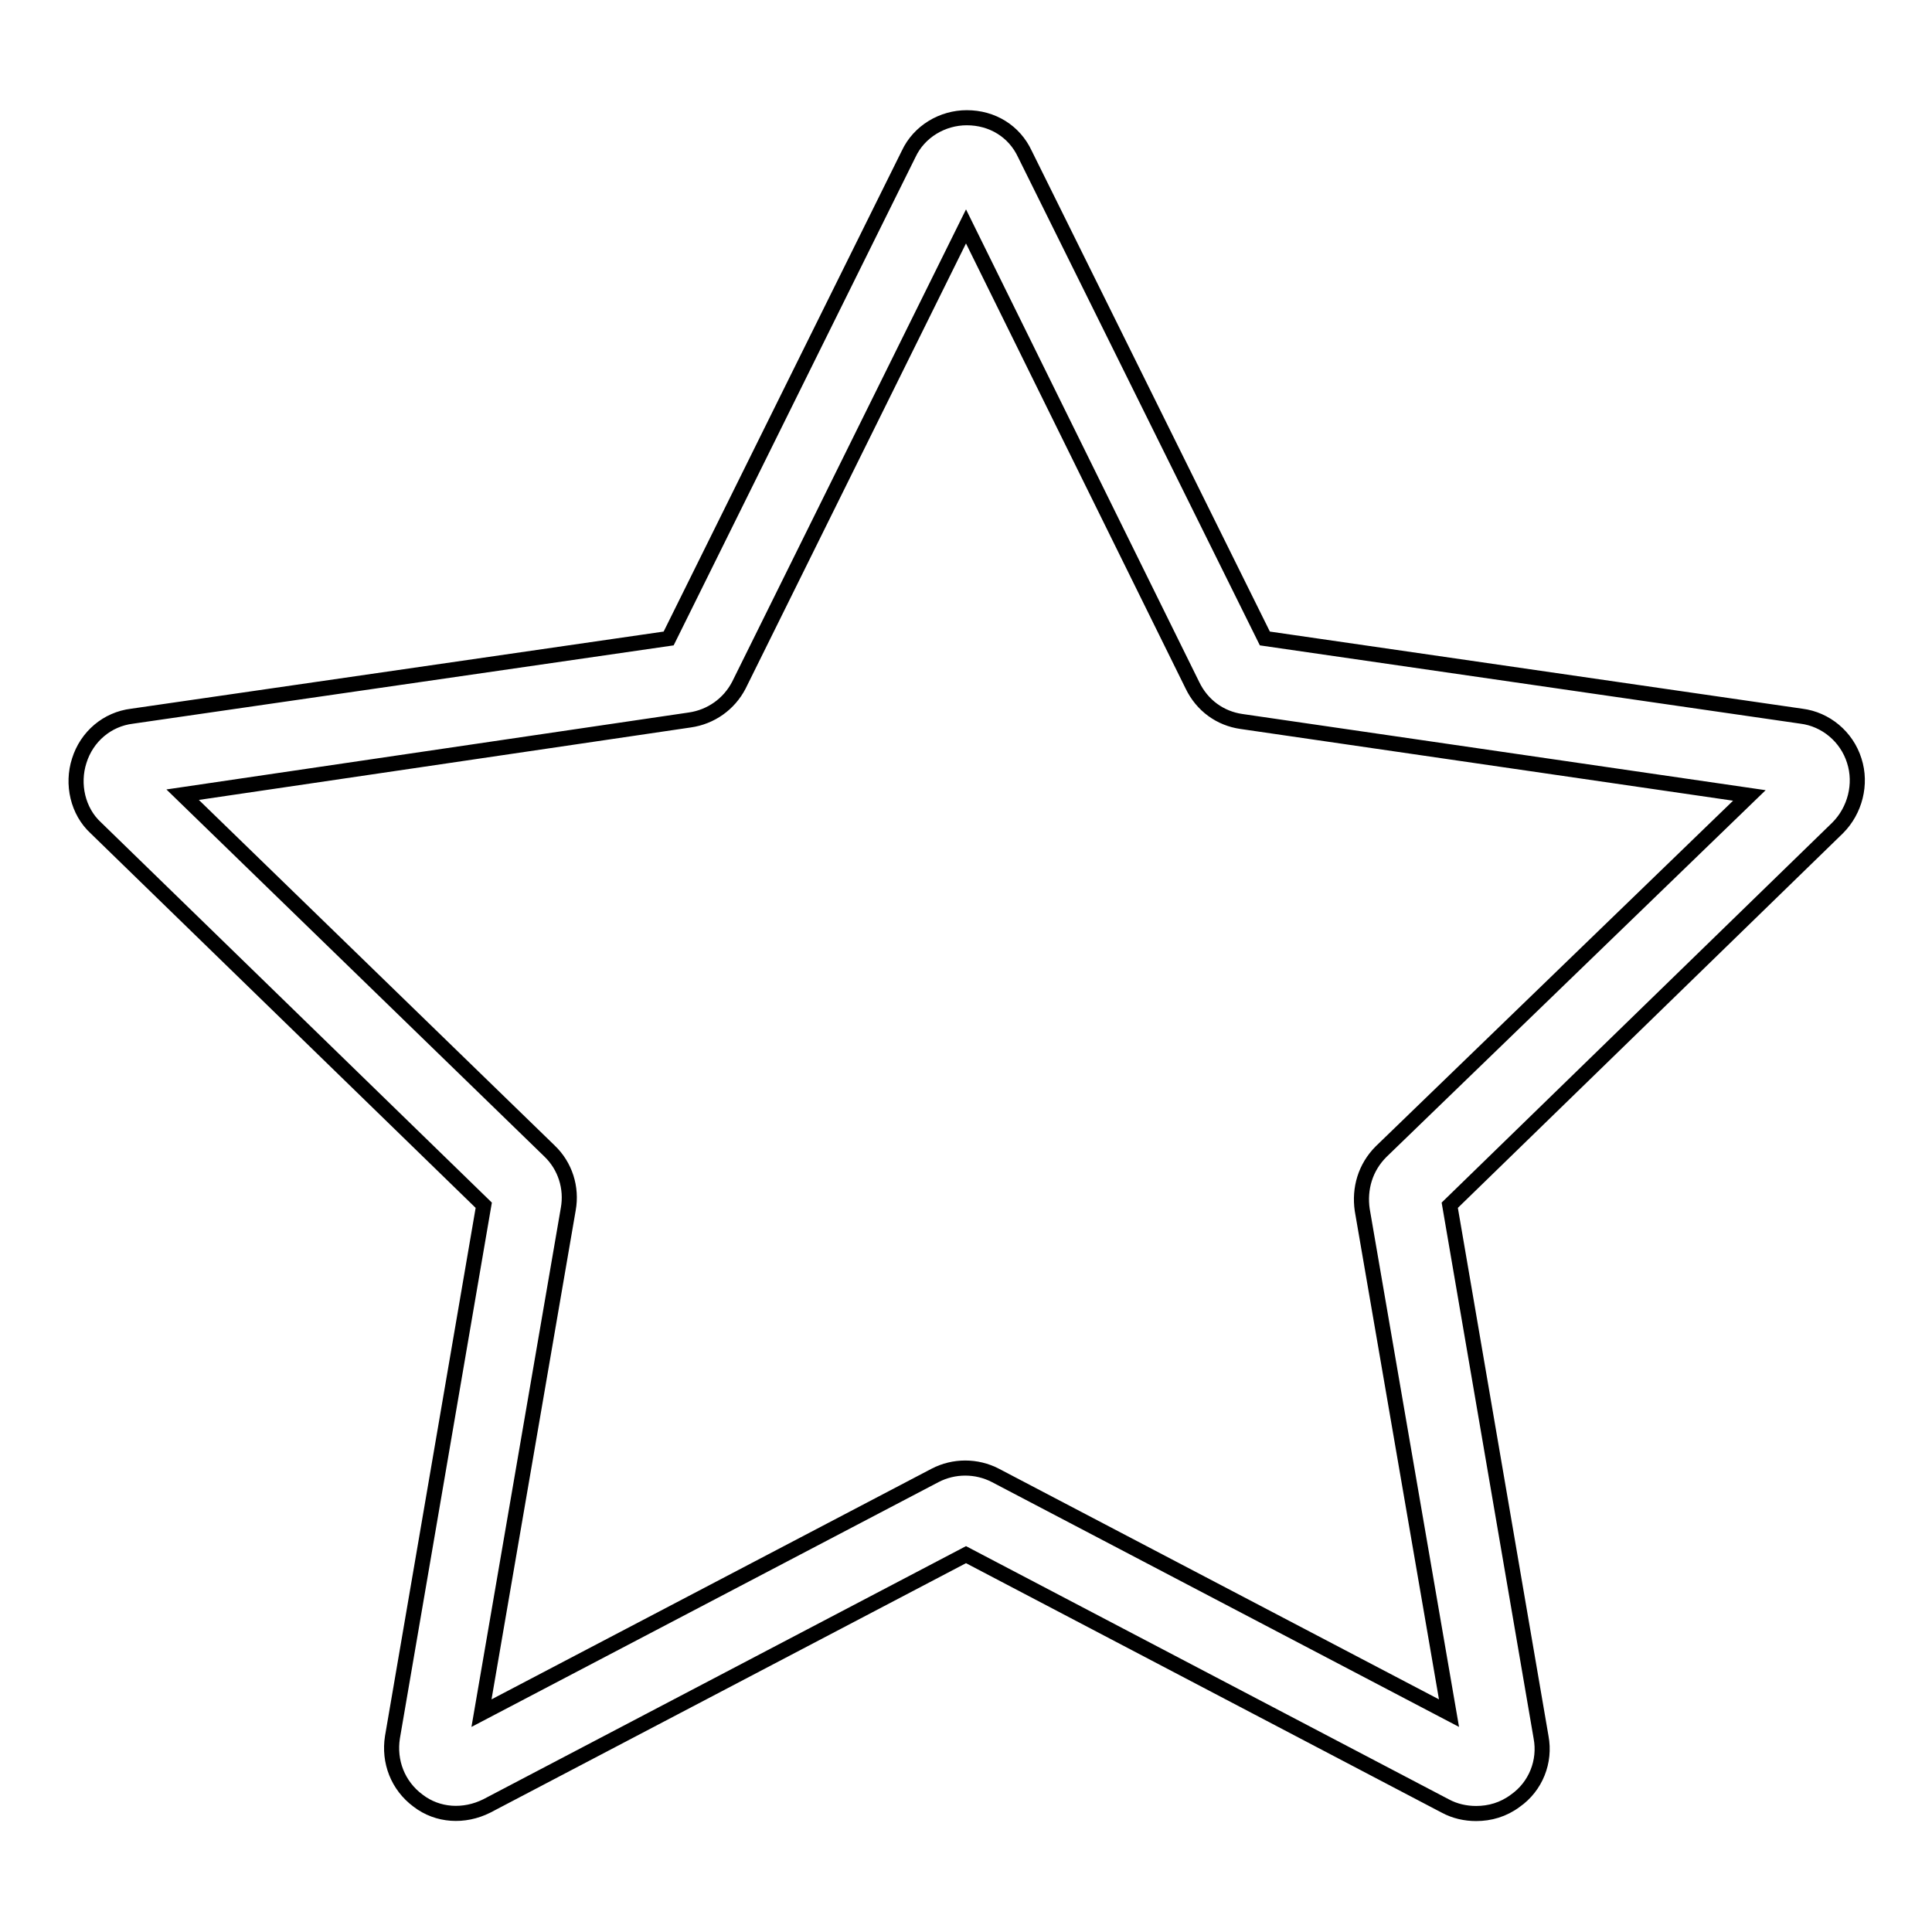 <?xml version="1.0" encoding="utf-8"?>
<!-- Svg Vector Icons : http://www.onlinewebfonts.com/icon -->
<!DOCTYPE svg PUBLIC "-//W3C//DTD SVG 1.1//EN" "http://www.w3.org/Graphics/SVG/1.1/DTD/svg11.dtd">
<svg version="1.1" xmlns="http://www.w3.org/2000/svg" xmlns:xlink="http://www.w3.org/1999/xlink" x="0px" y="0px" viewBox="0 0 256 256" enable-background="new 0 0 256 256" xml:space="preserve">
<g> <path stroke-width="2" fill-opacity="0" stroke="#000000"  d="M195.6,240.3c-1.4,0-2.8-0.3-4.1-1L128,206l-63.5,33.3c-3,1.5-6.5,1.3-9.1-0.7c-2.7-2-3.9-5.2-3.4-8.4 l12.1-70.5l-51.4-50c-2.4-2.2-3.2-5.8-2.2-8.9c1-3.2,3.7-5.5,7-5.9l71.1-10.3l31.8-64.2c1.4-3,4.5-4.8,7.7-4.8 c3.4,0,6.3,1.8,7.7,4.8l31.8,64.2l71.1,10.3c3.2,0.4,6,2.7,7,5.9c1,3.1,0.1,6.6-2.2,8.9l-51.4,50l12.1,70.5 c0.6,3.2-0.7,6.5-3.4,8.4C199.2,239.8,197.4,240.3,195.6,240.3L195.6,240.3z M24.2,105.3l48.6,47.2c2.1,2,3,4.9,2.5,7.7L63.8,227 l60.1-31.5c2.5-1.3,5.5-1.3,8,0l60.1,31.5l-11.5-66.7c-0.4-2.8,0.4-5.6,2.5-7.7l48.8-47.2l-67.3-9.8c-2.8-0.4-5.2-2.1-6.5-4.8 L128,30L97.9,90.8c-1.3,2.5-3.7,4.2-6.5,4.6L24.2,105.3L24.2,105.3z"/></g>
</svg>